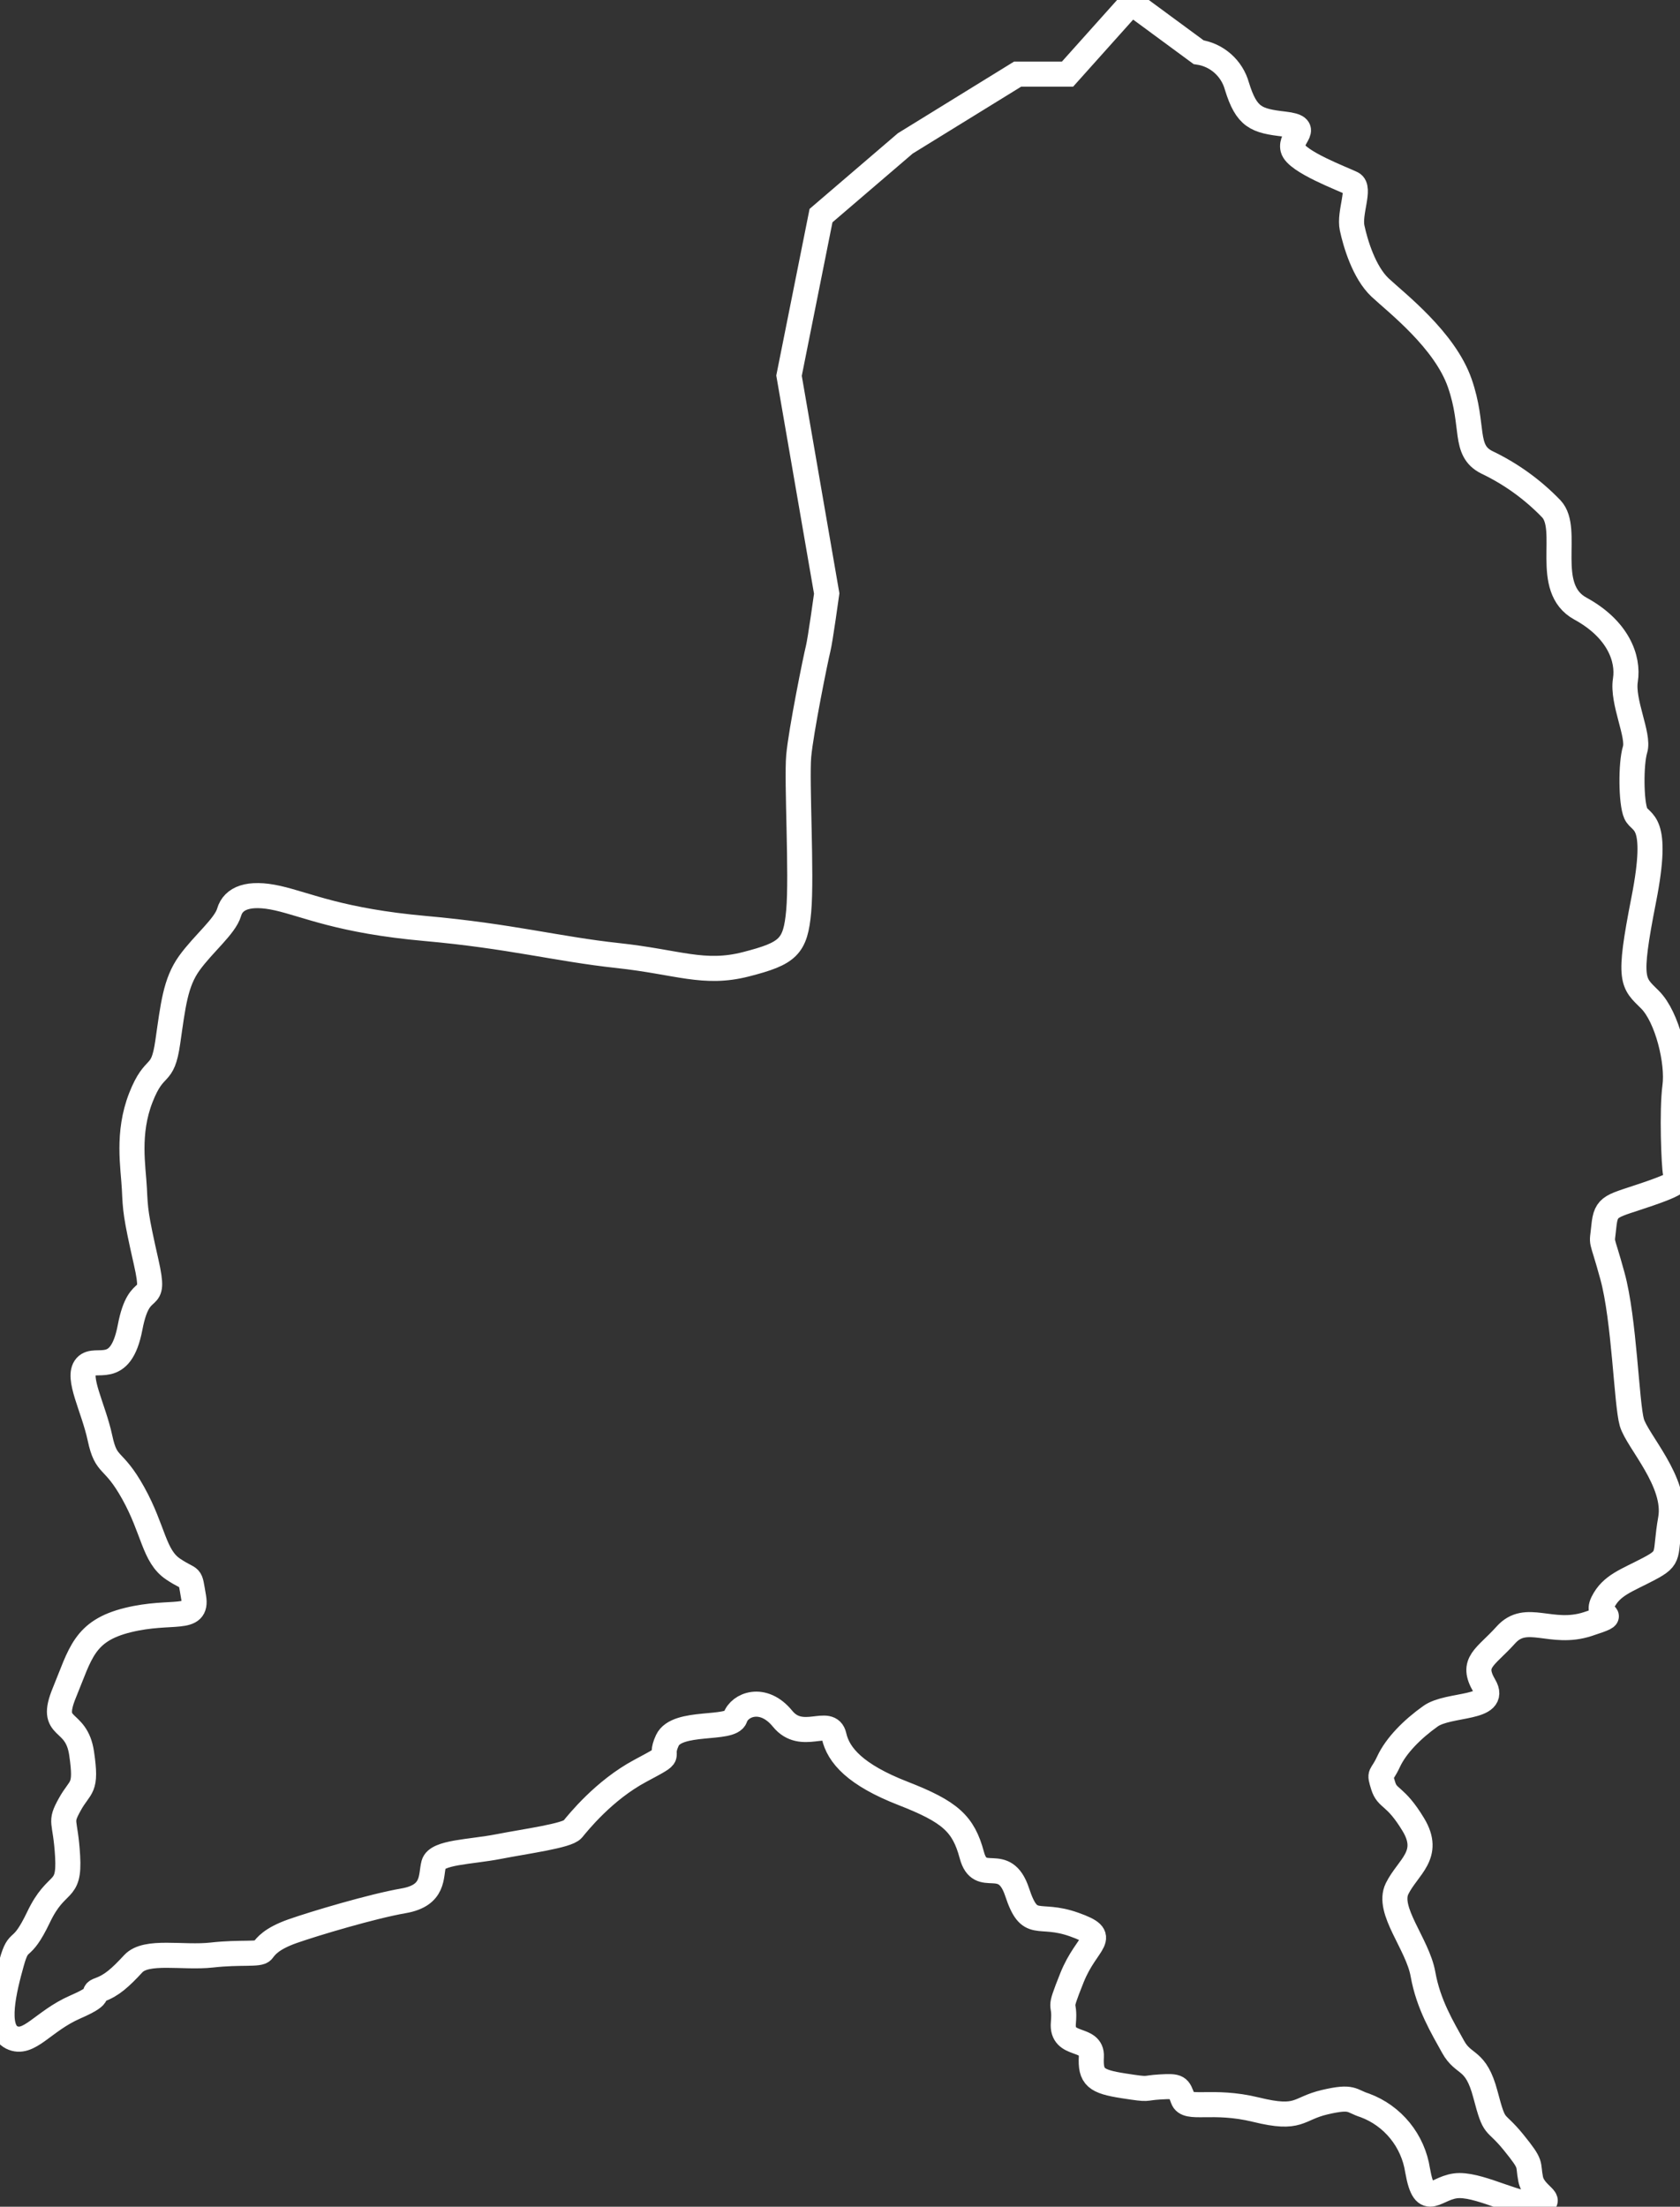 <svg width="67" height="88" viewBox="0 0 67 88" fill="none" xmlns="http://www.w3.org/2000/svg">
<rect x="0" y="0" width="67" height="88" fill="#333333" stroke="none"/>
<path d="M32.743 8.598L36.103 5.719L40.582 2.957H42.573L45.122 0.11L47.8 2.081C48.157 2.134 48.492 2.289 48.764 2.53C49.035 2.77 49.232 3.085 49.329 3.435C49.715 4.689 50.102 4.818 51.218 4.948C52.335 5.078 51.434 5.425 51.563 5.934C51.692 6.443 53.58 7.145 53.924 7.317C54.268 7.49 53.795 8.485 53.924 9.09C54.053 9.694 54.396 10.862 55.04 11.467C55.685 12.071 57.617 13.553 58.217 15.278C58.818 17.003 58.346 17.957 59.291 18.434C60.254 18.893 61.126 19.522 61.868 20.292C62.641 21.113 61.523 23.448 63.026 24.269C64.529 25.09 64.959 26.259 64.822 27.123C64.684 27.987 65.381 29.327 65.208 29.889C65.035 30.451 65.045 32.007 65.236 32.439C65.427 32.871 66.197 32.613 65.552 35.889C64.908 39.164 65.11 39.174 65.804 39.866C66.497 40.557 66.927 42.373 66.798 43.324C66.669 44.275 66.757 46.523 66.82 46.782C66.884 47.042 67.269 47.084 65.766 47.603C64.263 48.123 64.05 48.036 63.963 48.901C63.877 49.767 63.834 49.159 64.307 50.889C64.781 52.619 64.865 55.982 65.079 56.724C65.293 57.467 66.884 59.103 66.626 60.572C66.368 62.04 66.669 62.085 65.766 62.561C64.864 63.038 64.263 63.209 63.921 63.9C63.578 64.592 64.779 64.289 63.32 64.766C61.861 65.242 60.872 64.289 60.056 65.198C59.241 66.106 58.638 66.279 59.197 67.228C59.755 68.178 57.78 67.92 57.051 68.439C56.321 68.958 55.677 69.607 55.376 70.254C55.076 70.902 54.99 70.644 55.161 71.206C55.332 71.767 55.633 71.552 56.364 72.761C57.095 73.971 56.148 74.448 55.719 75.313C55.29 76.177 56.535 77.517 56.75 78.728C56.966 79.939 57.522 80.846 57.951 81.624C58.381 82.403 58.854 82.056 59.241 83.525C59.627 84.994 59.583 84.476 60.357 85.427C61.13 86.379 60.915 86.249 61.044 86.898C61.173 87.547 62.073 87.762 61.344 87.892C60.615 88.021 59.154 87.157 58.209 87.157C57.264 87.157 56.835 88.238 56.535 86.551C56.446 85.969 56.204 85.422 55.834 84.966C55.464 84.51 54.98 84.163 54.431 83.959C53.873 83.785 53.958 83.569 52.842 83.829C51.726 84.088 51.855 84.563 50.094 84.131C48.333 83.699 47.346 84.174 47.175 83.699C47.003 83.224 47.003 83.18 46.272 83.223C45.541 83.266 45.93 83.353 44.813 83.18C43.697 83.007 43.482 82.833 43.524 82.012C43.567 81.191 42.322 81.667 42.408 80.673C42.495 79.679 42.15 80.371 42.752 78.866C43.355 77.361 44.298 77.266 42.837 76.747C41.377 76.228 41.077 77.006 40.563 75.451C40.048 73.895 39.094 75.234 38.758 73.98C38.422 72.727 37.899 72.252 36.01 71.516C34.12 70.78 33.435 70.003 33.262 69.226C33.089 68.449 31.984 69.491 31.209 68.539C30.434 67.588 29.492 67.978 29.321 68.495C29.149 69.013 27.002 68.582 26.615 69.403C26.229 70.225 27.002 69.835 25.541 70.614C24.081 71.393 23.051 72.689 22.836 72.949C22.62 73.208 20.99 73.423 19.874 73.64C18.758 73.857 17.426 73.856 17.297 74.332C17.169 74.808 17.34 75.585 16.095 75.801C14.85 76.016 12.531 76.709 11.672 77.011C10.814 77.314 10.599 77.618 10.47 77.79C10.341 77.963 9.611 77.833 8.451 77.963C7.291 78.092 5.84 77.746 5.316 78.309C4.793 78.873 4.458 79.173 3.987 79.346C3.515 79.518 4.287 79.475 2.999 80.037C1.712 80.599 1.152 81.593 0.465 81.248C-0.222 80.903 0.163 79.347 0.465 78.265C0.767 77.182 0.816 77.963 1.539 76.45C2.262 74.936 2.784 75.543 2.697 74.03C2.611 72.517 2.355 72.732 2.784 71.955C3.213 71.178 3.471 71.391 3.255 69.923C3.04 68.454 1.926 69.058 2.568 67.501C3.211 65.944 3.342 65.037 5.103 64.605C6.863 64.173 7.893 64.692 7.722 63.698C7.55 62.704 7.679 63.092 6.906 62.574C6.132 62.057 6.132 61.017 5.316 59.548C4.501 58.08 4.244 58.553 3.987 57.344C3.729 56.135 3.042 54.922 3.427 54.49C3.812 54.058 4.801 54.965 5.188 52.934C5.574 50.904 6.26 52.243 5.831 50.34C5.401 48.438 5.401 48.266 5.359 47.401C5.316 46.537 5.059 45.197 5.618 43.769C6.178 42.342 6.477 43.041 6.69 41.563C6.904 40.084 6.992 39.186 7.55 38.409C8.109 37.632 8.975 36.94 9.138 36.378C9.301 35.816 9.912 35.557 11.07 35.816C12.229 36.076 13.562 36.723 16.953 37.026C20.344 37.328 22.235 37.847 24.639 38.106C27.043 38.366 28.066 38.885 29.75 38.453C31.434 38.021 31.724 37.761 31.853 36.334C31.982 34.906 31.767 31.148 31.853 30.154C31.94 29.16 32.54 26.211 32.627 25.874C32.713 25.537 32.97 23.669 32.97 23.669L31.467 14.981L32.743 8.598Z" stroke="white" stroke-miterlimit="10"/>
</svg>
